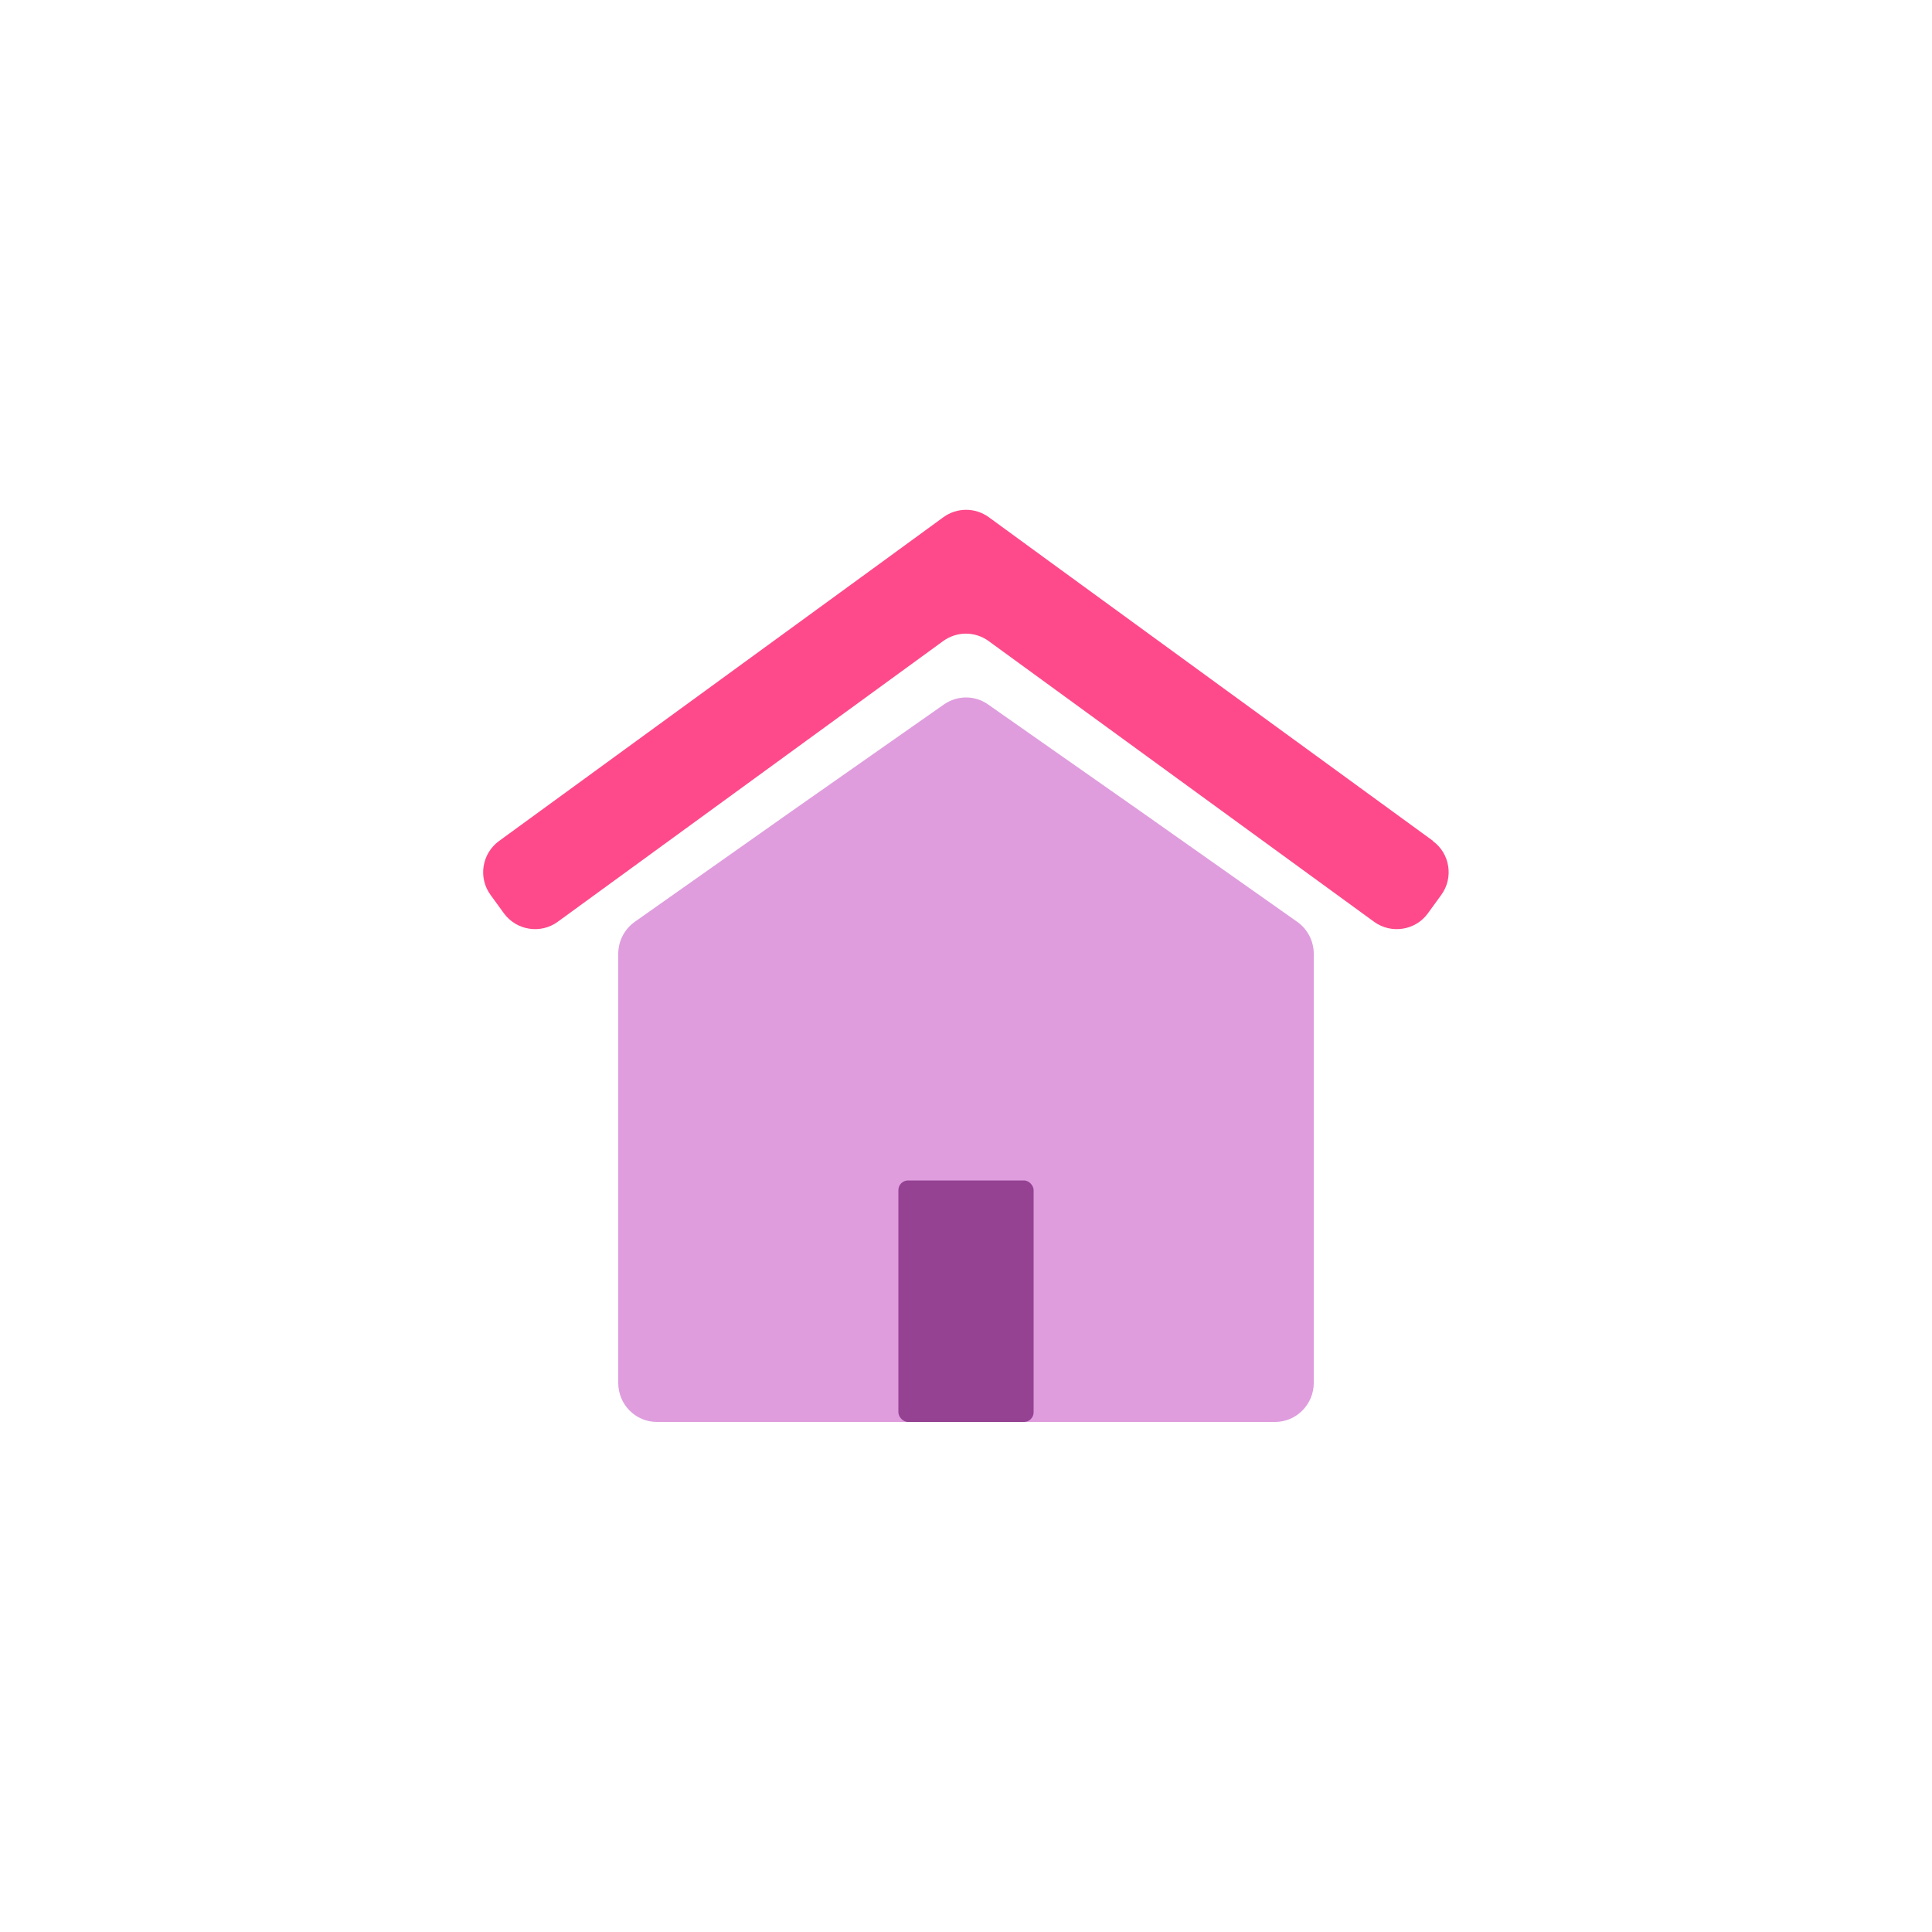 <svg viewBox="0 0 100 100" xmlns="http://www.w3.org/2000/svg"><circle cx="50" cy="50" fill="none" r="50"/><path d="m51.14 36.46c-.68-.48-1.59-.48-2.28 0l-7.86 5.51-8.14 5.74c-.54.38-.86 1-.86 1.66v22.21c0 1.12.9 2.02 2 2.02h32c1.1 0 2-.91 2-2.02v-22.21c0-.66-.32-1.28-.86-1.66l-8.14-5.74z" fill="#df9dde"/><rect fill="#954293" height="12.5" rx=".5" width="7" x="46.5" y="61.1"/><path d="m74.18 43.53-19.78-14.41-3.22-2.35c-.7-.51-1.65-.51-2.35 0l-3.22 2.35-19.78 14.41c-.89.65-1.09 1.9-.44 2.79l.69.95c.65.89 1.9 1.09 2.79.44l19.95-14.53c.7-.51 1.65-.51 2.35 0l19.95 14.53c.89.65 2.15.45 2.79-.44l.69-.95c.65-.89.45-2.15-.44-2.79z" fill="#fe4a8b"/></svg>
